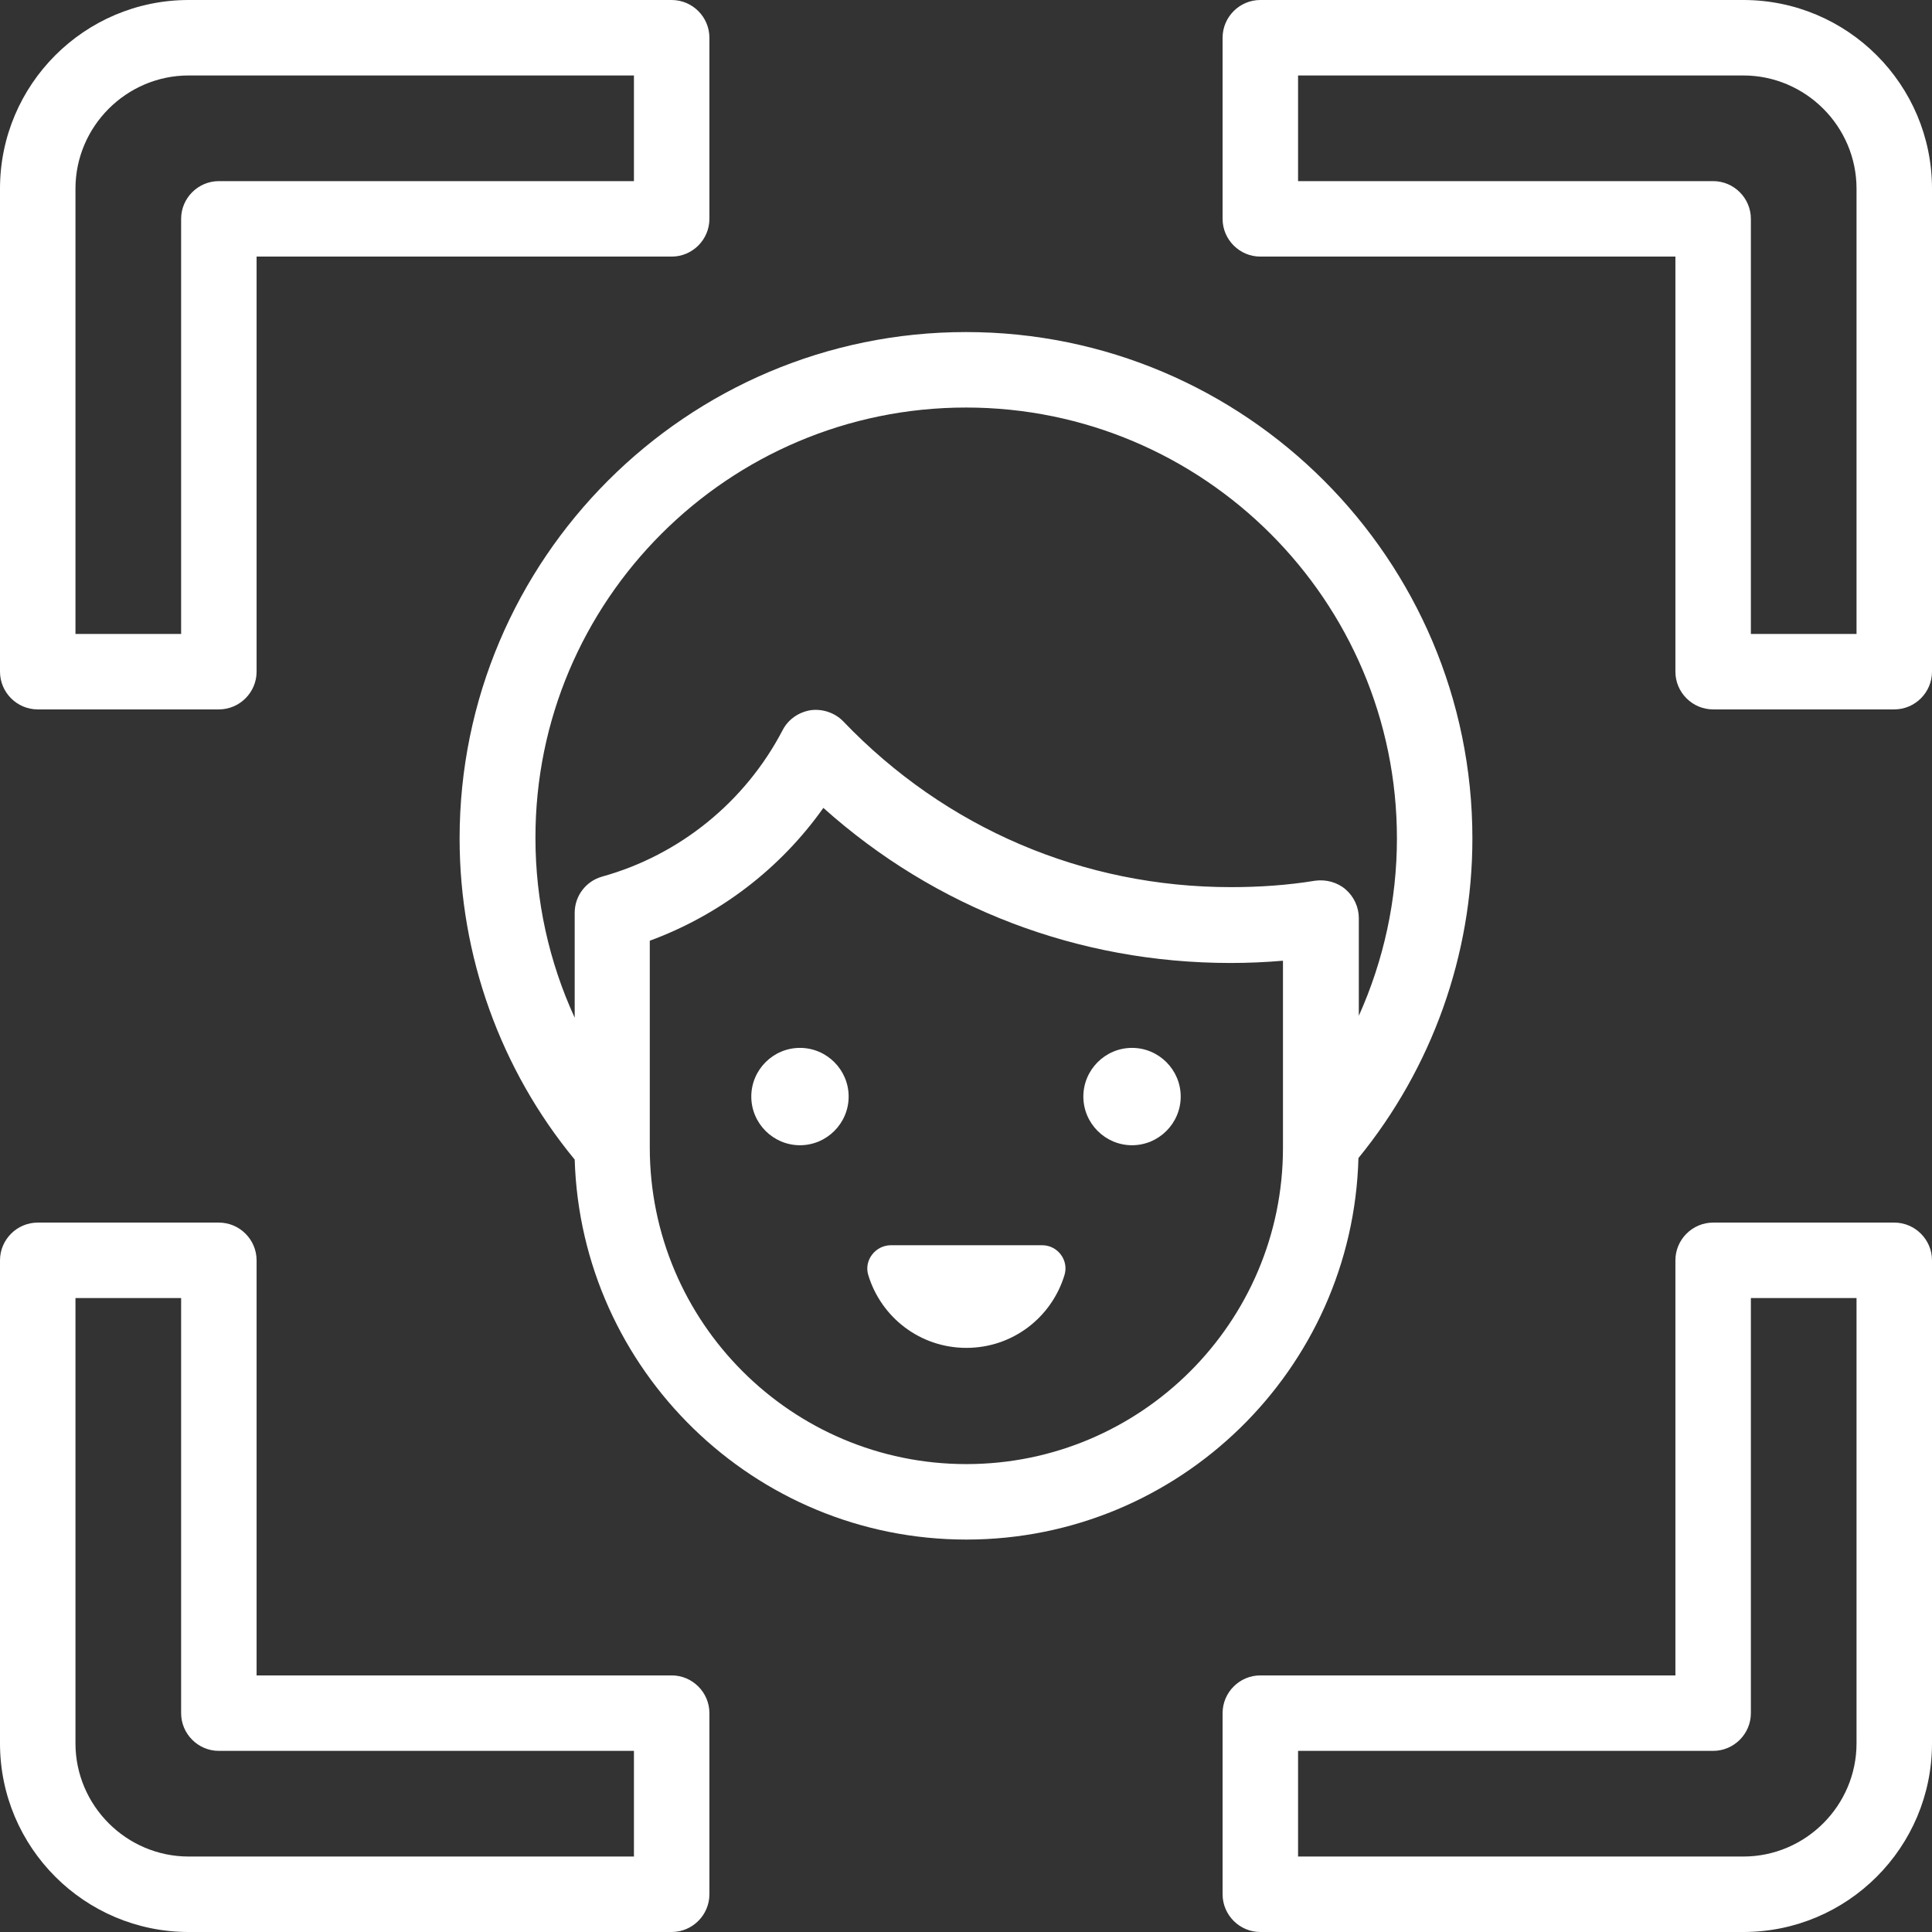 <?xml version="1.0" encoding="utf-8"?>
<!-- Generator: Adobe Illustrator 18.1.1, SVG Export Plug-In . SVG Version: 6.00 Build 0)  -->
<svg version="1.1" id="Capa_1" xmlns="http://www.w3.org/2000/svg" xmlns:xlink="http://www.w3.org/1999/xlink" x="0px" y="0px"
	 viewBox="-343 -81 512 512" enable-background="new -343 -81 512 512" xml:space="preserve">
<rect x="-343" y="-81" width="512" height="512" fill="#333333" stroke="none"/>
<g id="XMLID_51_">
	<path id="XMLID_729_" fill="#FFFFFF" d="M-333,107h48c5.5,0,10-4.5,10-10V-13h110c5.5,0,10-4.5,10-10v-48c0-5.5-4.5-10-10-10h-128
		c-27.6,0-50,22.4-50,50V97C-343,102.5-338.5,107-333,107z M-323-31c0-16.5,13.5-30,30-30h118v28h-110c-5.5,0-10,4.5-10,10V87h-28
		V-31z"/>
	<path id="XMLID_773_" fill="#FFFFFF" d="M119-81H-9c-5.5,0-10,4.5-10,10v48c0,5.5,4.5,10,10,10h110V97c0,5.5,4.5,10,10,10h48
		c5.5,0,10-4.5,10-10V-31C169-58.6,146.6-81,119-81z M149,87h-28V-23c0-5.5-4.5-10-10-10H1v-28h118c16.5,0,30,13.5,30,30V87z"/>
	<path id="XMLID_782_" fill="#FFFFFF" d="M-165,363h-110V253c0-5.5-4.5-10-10-10h-48c-5.5,0-10,4.5-10,10v128c0,27.6,22.4,50,50,50
		h128c5.5,0,10-4.5,10-10v-48C-155,367.5-159.5,363-165,363z M-175,411h-118c-16.5,0-30-13.5-30-30V263h28v110c0,5.5,4.5,10,10,10
		h110V411z"/>
	<path id="XMLID_825_" fill="#FFFFFF" d="M159,243h-48c-5.5,0-10,4.5-10,10v110H-9c-5.5,0-10,4.5-10,10v48c0,5.5,4.5,10,10,10h128
		c27.6,0,50-22.4,50-50V253C169,247.5,164.5,243,159,243z M149,381c0,16.5-13.5,30-30,30H1v-28h110c5.5,0,10-4.5,10-10V263h28V381z"
		/>
	<path id="XMLID_828_" fill="#FFFFFF" d="M17,225.9c19.5-23.9,30.2-53.8,30.2-84.7C47.2,67.2-13,7-87,7s-134.2,60.2-134.2,134.2
		c0,31.1,10.8,61.2,30.5,85.1C-189,282.1-143.1,327-86.9,327C-30.5,327,15.5,281.9,17,225.9L17,225.9z M-87,27
		c63,0,114.2,51.2,114.2,114.2c0,16.3-3.5,32.3-10.1,47v-25.9c0-2.9-1.3-5.7-3.5-7.6c-2.2-1.9-5.2-2.7-8.1-2.3
		c-7.3,1.2-14.8,1.7-22.3,1.7c0,0,0,0,0,0c-39.1,0-75.6-15.6-102.7-43.9c-2.2-2.3-5.5-3.4-8.6-3c-3.2,0.5-6,2.4-7.5,5.3
		c-9.9,19-27.3,33.1-47.8,38.8c-4.3,1.2-7.3,5.1-7.3,9.6v27.8c-6.8-14.8-10.4-31-10.4-47.6C-201.2,78.2-150,27-87,27z M-86.9,307
		c-46.3,0-83.9-37.6-83.9-83.9v-54.8c18.5-6.8,34.6-19.1,46-35.2c29.7,26.6,67.6,41.1,107.9,41.1h0c4.6,0,9.3-0.2,13.9-0.6l0,49.6
		C-3,269.4-40.6,307-86.9,307z"/>
	<path id="XMLID_830_" fill="#FFFFFF" d="M-66.8,249h-40.1c-4.1,0-7.2,4-6,7.9c3.4,11.2,13.7,19.3,26,19.3c12.3,0,22.6-8.1,26-19.3
		C-59.7,253-62.7,249-66.8,249L-66.8,249z"/>
	<path id="XMLID_831_" fill="#FFFFFF" d="M-43,196.7c-7.1,0-12.9,5.8-12.9,12.9s5.8,12.9,12.9,12.9s12.9-5.8,12.9-12.9
		C-30.1,202.5-35.9,196.7-43,196.7z"/>
	<path id="XMLID_832_" fill="#FFFFFF" d="M-131,196.7c-7.1,0-12.9,5.8-12.9,12.9s5.8,12.9,12.9,12.9s12.9-5.8,12.9-12.9
		C-118.1,202.5-123.9,196.7-131,196.7z"/>
</g>
</svg>
